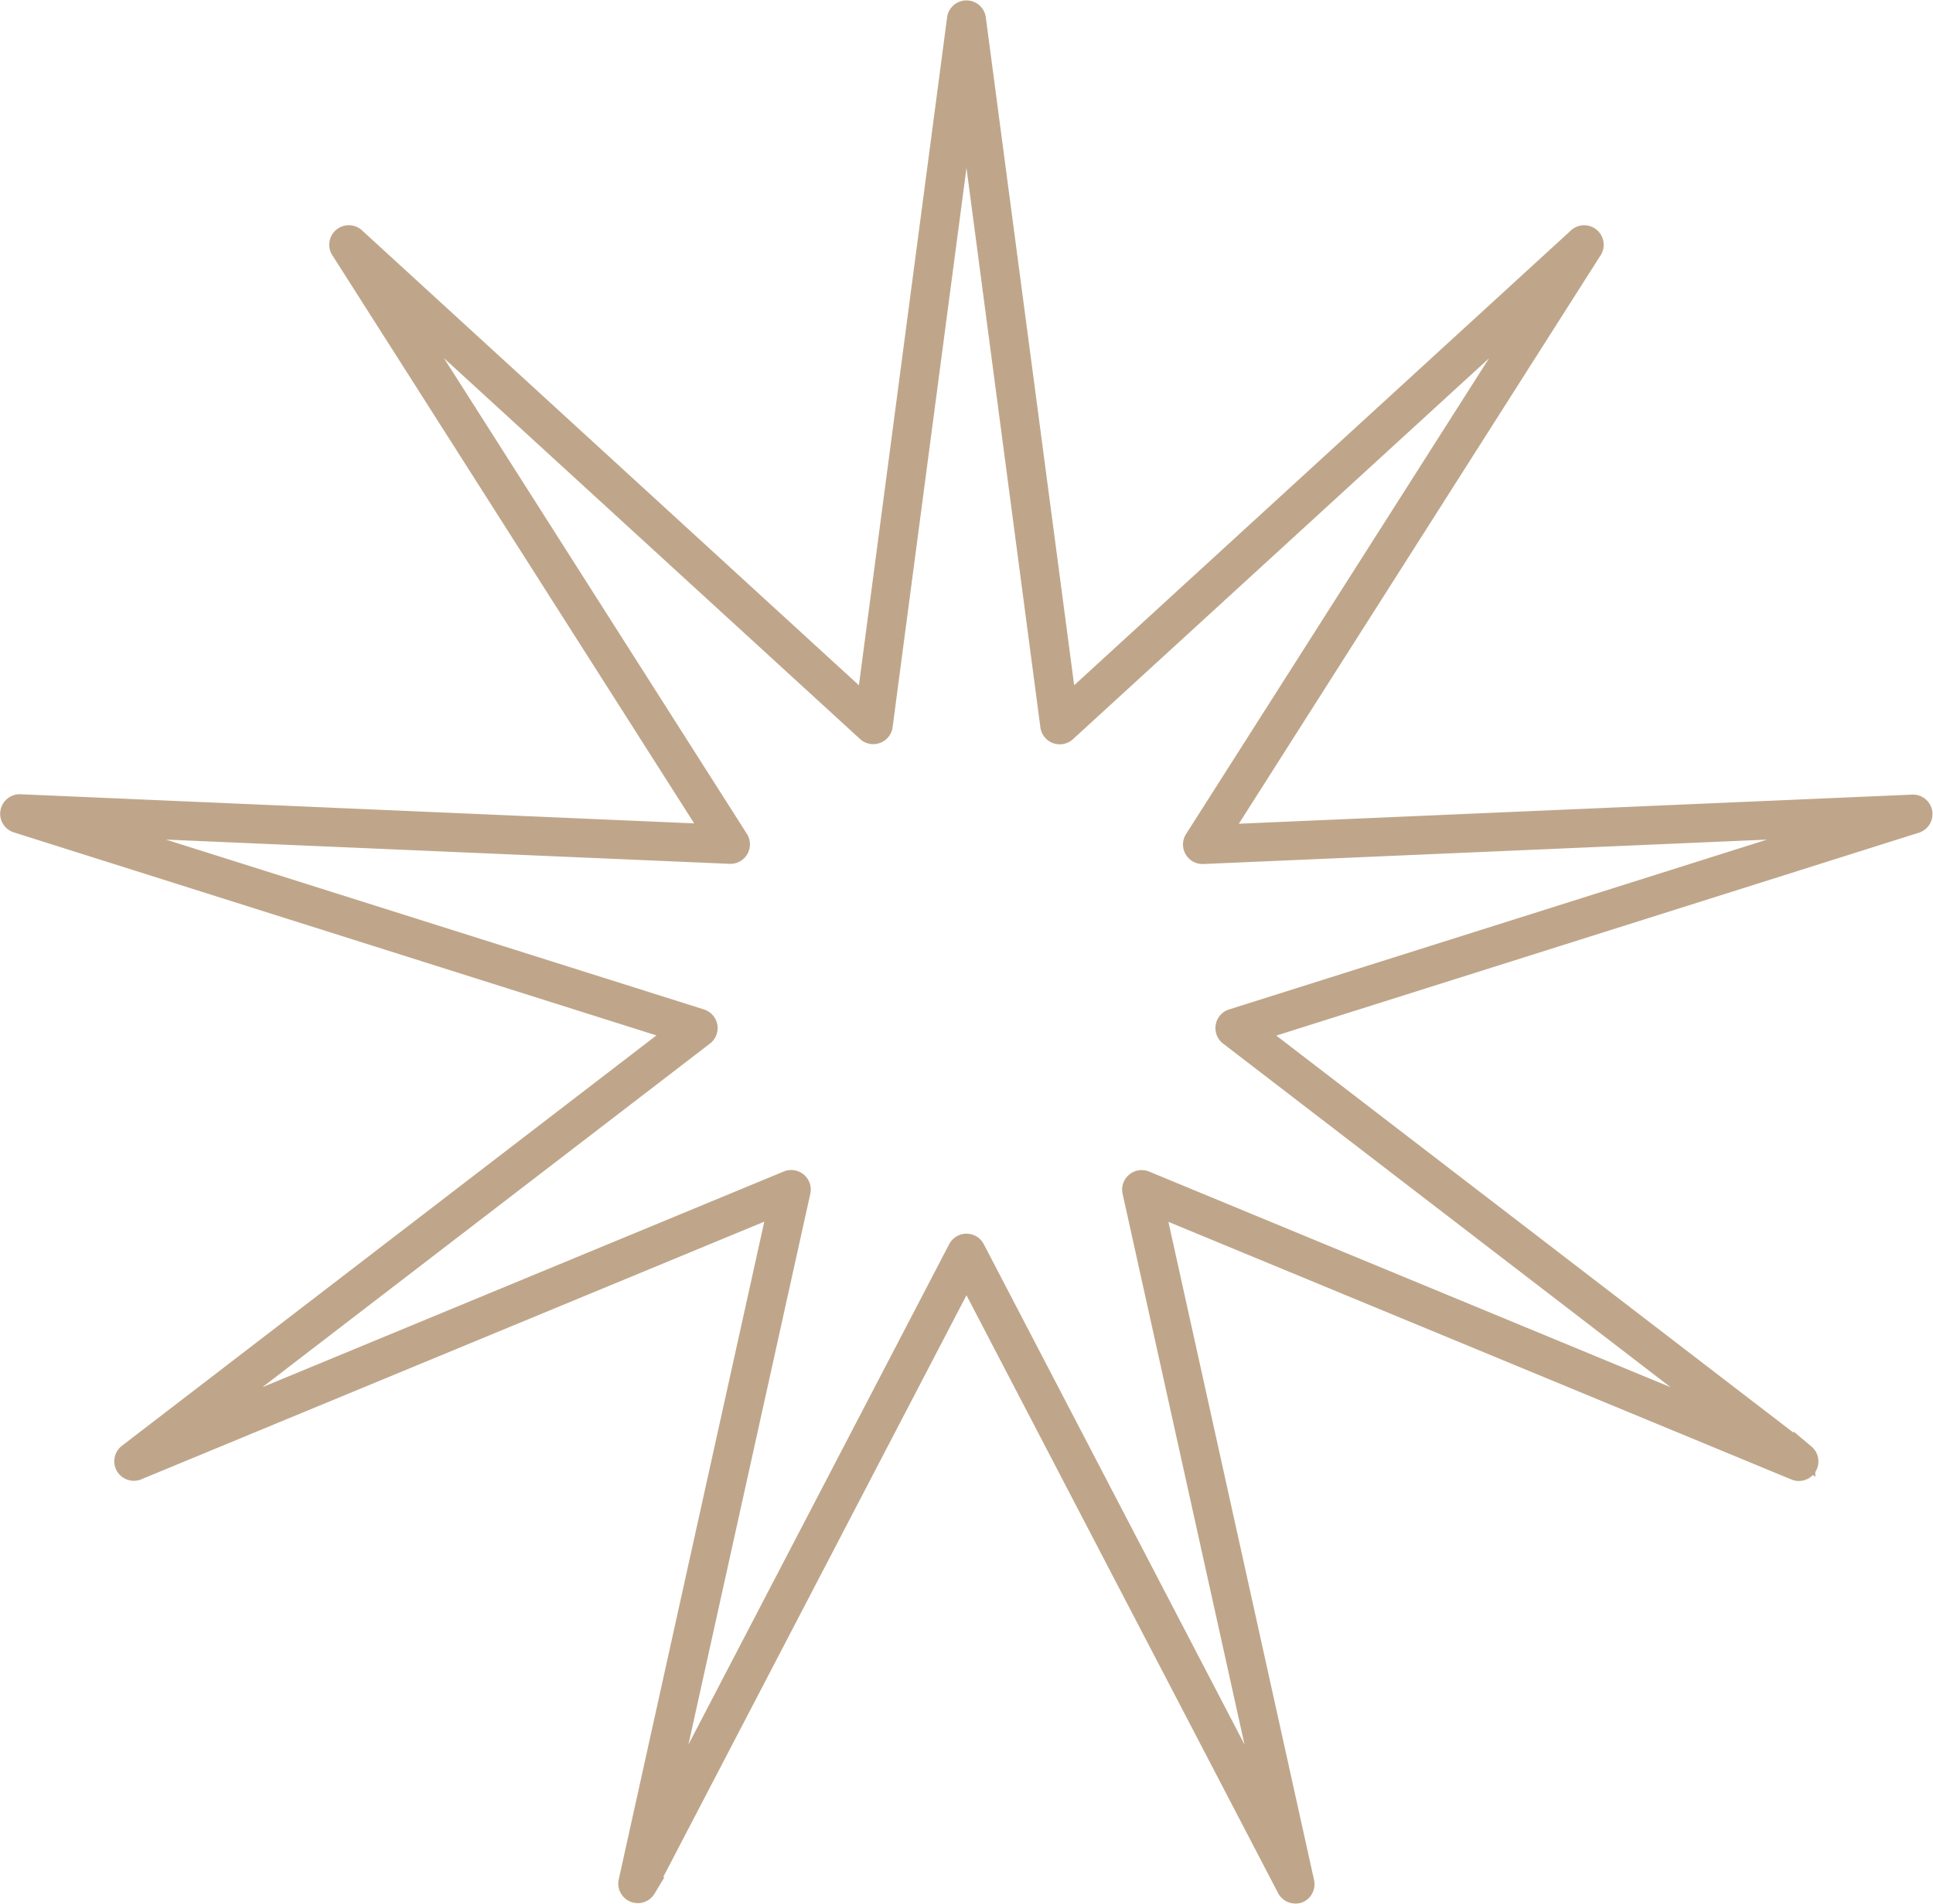 <svg xmlns="http://www.w3.org/2000/svg" width="44.529" height="43.87" viewBox="0 0 44.529 43.87">
  <path id="Hand_Logo_Illustrations_-_Stars_Sun_and_Moon_Elements-39" data-name="Hand Logo Illustrations - Stars, Sun, and Moon Elements-39" d="M29.595,43.359a.2.2,0,0,1-.176-.106l-7.4-14.2-7.4,14.2a.2.2,0,0,1-.369-.134l3.459-15.635-14.8,6.122a.2.2,0,0,1-.2-.34l12.7-9.753L.147,18.69A.2.2,0,0,1,.215,18.3l16,.692L7.615,5.486a.2.2,0,0,1,.3-.253L19.726,16.048,21.822.172a.2.2,0,0,1,.393,0l2.1,15.875L36.123,5.234a.2.2,0,0,1,.3.253L27.825,19l16-.692a.2.2,0,0,1,.068.387l-15.27,4.822,12.7,9.753a.2.2,0,0,1-.2.34l-14.8-6.122,3.459,15.635a.2.2,0,0,1-.126.229A.186.186,0,0,1,29.595,43.359ZM22.019,28.425a.2.2,0,0,1,.176.106L29.077,41.74,25.859,27.2a.2.2,0,0,1,.269-.226L39.89,32.666,28.079,23.594a.2.2,0,0,1,.061-.346l14.2-4.484-14.88.644a.2.2,0,0,1-.176-.3l8-12.565L24.3,16.6a.2.2,0,0,1-.33-.12L22.019,1.711l-1.95,14.765a.2.2,0,0,1-.33.12L8.754,6.539l8,12.565a.2.2,0,0,1-.176.3L1.7,18.764l14.2,4.484a.2.2,0,0,1,.061.346L4.147,32.666l13.762-5.694a.2.2,0,0,1,.269.226L14.961,41.74l6.882-13.208A.2.2,0,0,1,22.019,28.425Z" transform="translate(0.245 0.25)" fill="#bfa68a" stroke="#bfa68a" stroke-width="0.5"/>
</svg>
